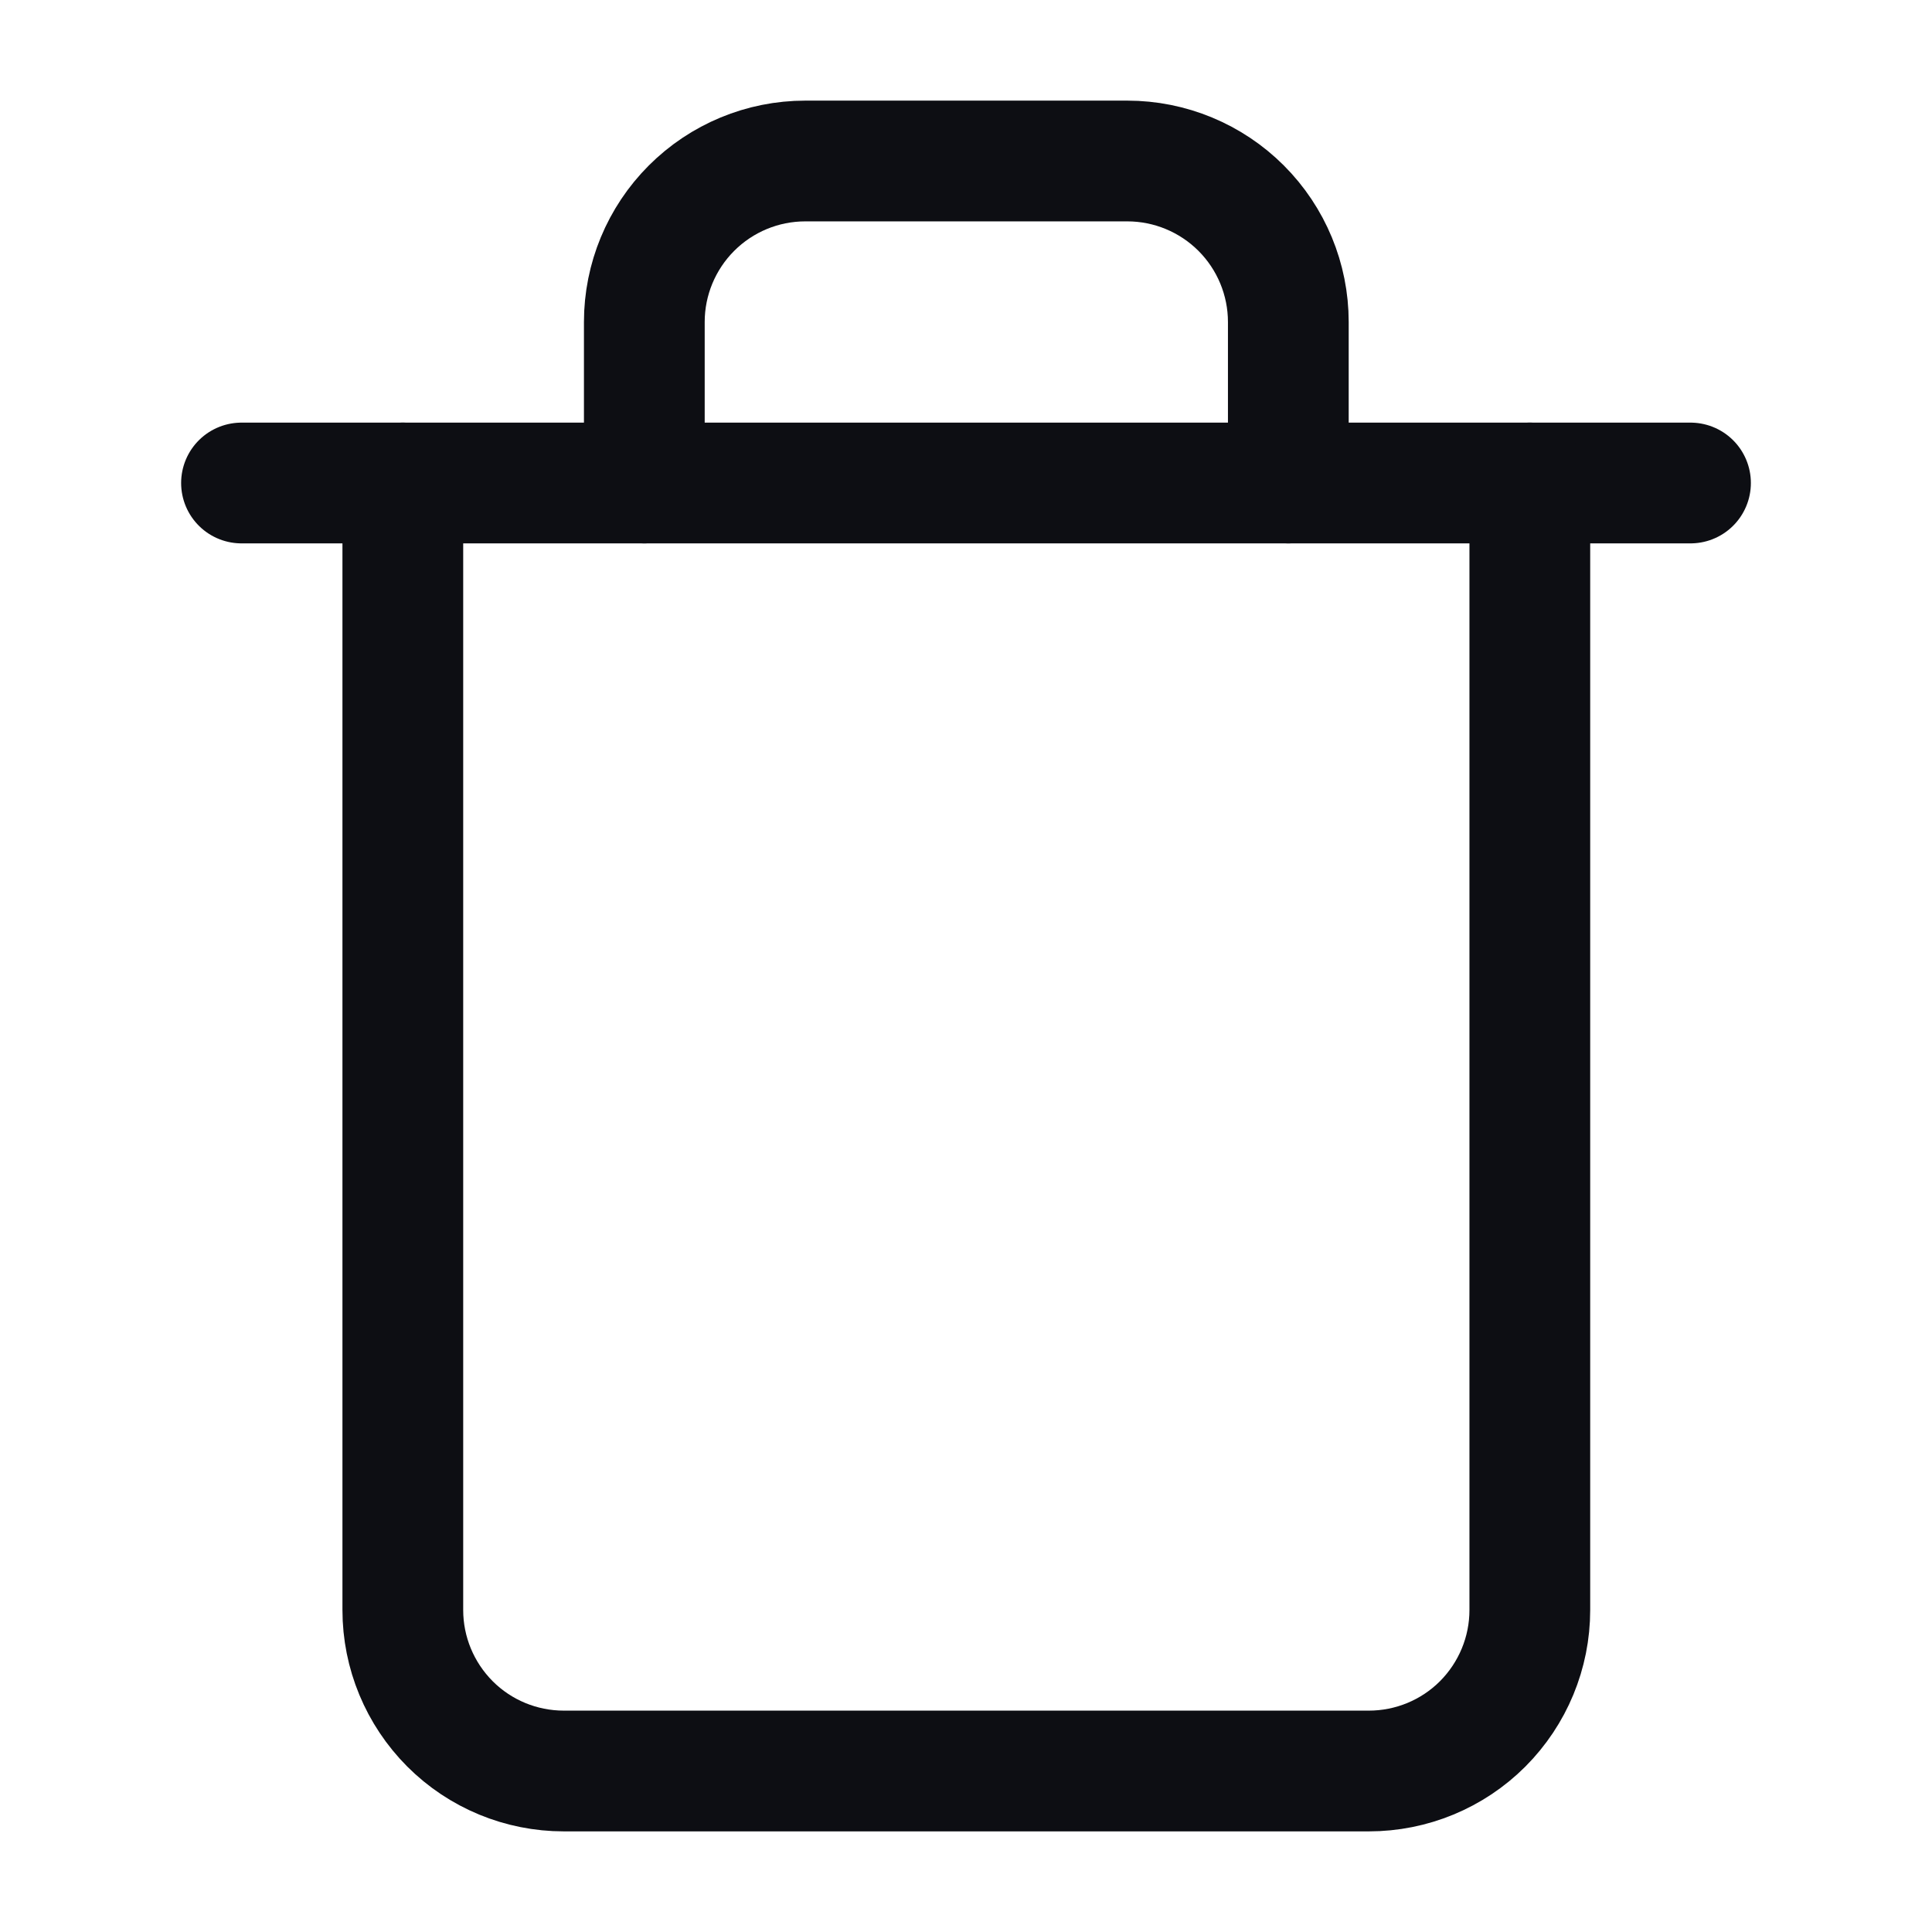 <svg width="24" height="24" viewBox="0 0 24 24" fill="none" xmlns="http://www.w3.org/2000/svg">
<path d="M3 6H5H21" stroke="#0D0E13" stroke-width="1.5" stroke-linecap="round" stroke-linejoin="round"/>
<path d="M19.004 6V20C19.004 20.531 18.793 21.039 18.418 21.415C18.043 21.79 17.534 22 17.004 22H7.004C6.473 22 5.965 21.79 5.59 21.415C5.215 21.039 5.004 20.531 5.004 20V6M8.004 6V4C8.004 3.47 8.215 2.961 8.59 2.586C8.965 2.211 9.473 2 10.004 2H14.004C14.534 2 15.043 2.211 15.418 2.586C15.793 2.961 16.004 3.47 16.004 4V6" stroke="#0D0E13" stroke-width="1.5" stroke-linecap="round" stroke-linejoin="round"/>
</svg>
